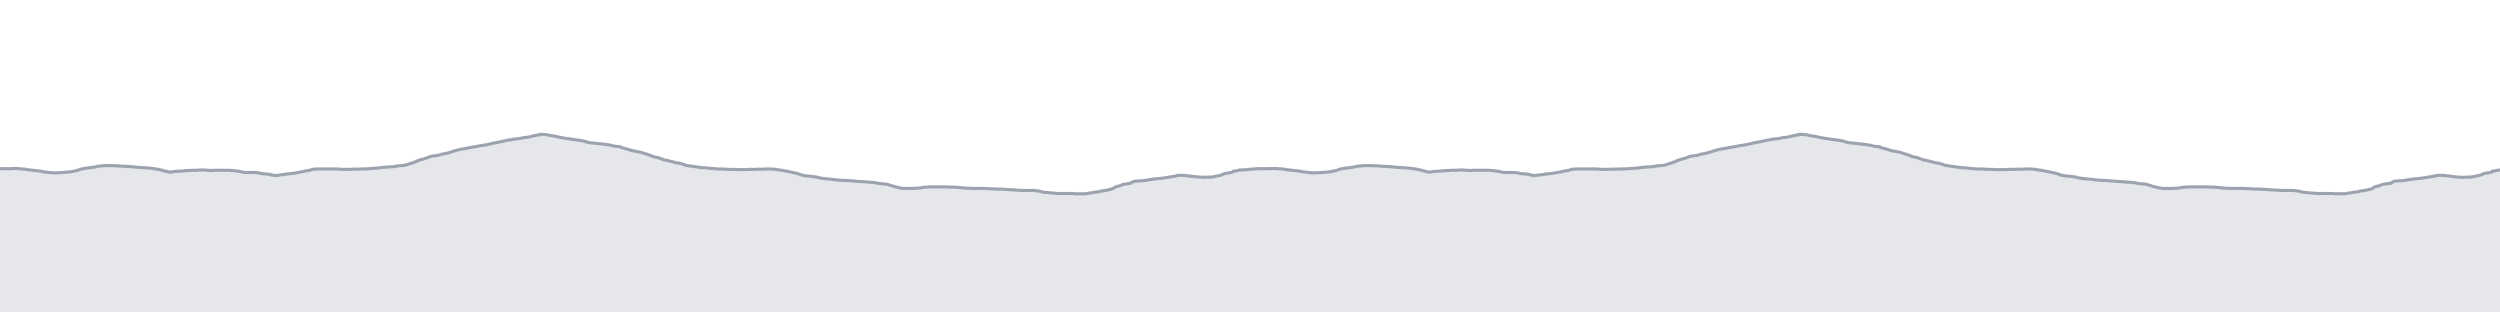 <svg viewBox="0 0 800 100" xmlns="http://www.w3.org/2000/svg" preserveAspectRatio="none">
  <g transform="translate(0, 5)">
    <!-- 標高プロフィール塗りつぶし -->
    <path d="M0,48.989L0.434,48.989L0.434,48.989L0.434,48.989L0.527,48.989L0.616,48.989L0.704,48.989L0.816,48.989L0.902,48.989L1.008,48.989L1.093,48.989L1.197,48.989L1.301,48.989L1.897,48.989L2.806,48.989L3.084,48.989L4.002,48.918L4.916,48.918L5.491,48.918L6.062,48.989L6.992,49.06L8.052,49.131L8.603,49.272L9.171,49.343L9.906,49.414L10.428,49.485L10.989,49.556L11.865,49.627L12.71,49.769L13.31,49.84L14.014,49.981L14.314,50.052L15.334,50.123L16.055,50.265L16.691,50.265L17.569,50.336L18.174,50.336L18.556,50.265L19.217,50.265L21.078,50.123L22.588,49.981L24.098,49.698L25.108,49.414L25.483,49.272L26.078,49.06L26.975,48.918L27.771,48.776L28.633,48.705L29.528,48.563L30.505,48.422L30.895,48.28L31.324,48.209L31.982,48.138L32.839,48.067L33.5,47.996L34.222,47.996L34.684,47.996L35.04,47.996L35.202,47.996L35.342,47.996L35.473,47.996L35.6,47.996L35.712,47.996L35.845,47.996L35.966,47.996L36.078,47.996L37.17,48.067L37.752,48.067L38.418,48.138L39.416,48.209L40.166,48.209L41.064,48.28L42.07,48.351L43.53,48.493L44.183,48.563L46.488,48.705L47.633,48.776L48.311,48.847L49.425,48.989L50.259,49.131L50.946,49.272L51.612,49.414L52.009,49.485L52.075,49.556L52.117,49.627L52.117,49.627L52.414,49.698L52.688,49.698L53.07,49.769L53.07,49.84L53.342,49.91L53.579,49.91L53.804,49.981L53.982,50.052L54.179,50.052L54.758,50.052L54.995,50.052L54.995,49.981L55.107,49.981L56.206,49.84L57.509,49.769L57.957,49.769L58.427,49.698L58.982,49.698L59.047,49.627L59.751,49.627L59.863,49.556L60.752,49.556L61.478,49.485L63.131,49.485L63.83,49.414L64.529,49.414L64.792,49.343L65.202,49.414L66.677,49.485L66.891,49.556L67.872,49.556L68.319,49.485L69.372,49.485L70.214,49.485L71.312,49.485L71.861,49.485L73.593,49.485L74.084,49.556L74.512,49.556L74.98,49.627L75.547,49.698L76.296,49.769L76.857,49.91L77.34,49.981L77.446,50.052L77.875,50.123L78.61,50.194L79.423,50.194L80.347,50.194L80.947,50.194L81.388,50.194L82.383,50.265L82.85,50.336L83.38,50.478L83.826,50.549L84.329,50.619L85.511,50.69L86.547,50.832L86.659,50.974L87.107,51.045L87.76,51.116L88.012,51.187L88.237,51.187L88.449,51.187L88.658,51.116L89.226,51.045L89.352,51.045L89.577,50.974L90.059,50.903L90.353,50.903L90.97,50.832L91.717,50.69L92.227,50.619L93.241,50.549L94.079,50.407L95.034,50.265L96.153,50.052L97.474,49.769L99.163,49.485L99.546,49.343L99.93,49.201L100.591,49.131L101.197,49.06L101.572,49.06L104.225,49.06L105.377,49.06L106.321,49.06L107.619,49.06L108.573,49.131L109.675,49.201L110.329,49.201L110.949,49.201L111.672,49.201L112.702,49.131L113.167,49.131L113.461,49.131L113.776,49.131L114.629,49.131L115.112,49.06L115.961,49.06L116.784,49.06L116.942,49.06L117.858,48.989L118.38,48.989L118.79,48.918L119.88,48.847L121.743,48.705L121.902,48.634L122.74,48.563L123.514,48.493L124.259,48.422L125.563,48.351L126.447,48.28L126.633,48.209L126.894,48.138L127.518,48.067L128.401,47.996L129.743,47.854L130.435,47.642L130.817,47.5L131.158,47.358L131.655,47.216L132.092,47.075L132.428,46.933L132.974,46.791L133.44,46.578L133.566,46.507L133.693,46.366L134.172,46.295L134.255,46.224L134.361,46.153L134.883,46.011L135.484,45.869L136.056,45.728L136.57,45.515L136.97,45.373L137.374,45.231L137.728,45.09L138.332,44.948L139.532,44.806L140.69,44.593L141.176,44.381L141.925,44.239L143.032,44.026L143.682,43.884L144.171,43.672L144.573,43.601L144.983,43.459L145.279,43.317L145.617,43.246L146.105,43.104L146.626,42.963L146.824,42.892L147.508,42.75L148.778,42.537L149.944,42.325L151.05,42.112L152.746,41.828L153.703,41.616L155.287,41.403L156.327,41.19L157.286,40.978L157.695,40.836L158.557,40.694L159.321,40.552L159.904,40.41L161.126,40.198L161.701,40.056L162.114,39.914L163.188,39.772L163.653,39.701L164.132,39.56L164.761,39.489L165.409,39.418L166.246,39.347L166.804,39.205L167.245,39.134L167.396,39.063L168.205,38.993L168.791,38.922L169.241,38.851L169.727,38.709L170.14,38.638L170.469,38.567L170.637,38.496L170.851,38.425L171.326,38.354L171.579,38.284L172.089,38.213L172.735,38.142L172.735,38.071L172.756,38L173.006,38L173.592,38L173.592,38L173.758,38L174.309,38.071L174.547,38.071L175.2,38.142L175.72,38.284L175.991,38.354L176.241,38.354L176.609,38.425L177.055,38.496L177.38,38.567L177.734,38.638L178.134,38.709L178.525,38.78L178.834,38.851L179.058,38.922L179.525,38.993L179.907,39.063L180.282,39.134L180.62,39.205L181.032,39.276L181.478,39.347L182.245,39.418L182.805,39.56L183.608,39.631L184.041,39.701L184.47,39.772L184.928,39.843L185.679,39.914L186.447,40.056L186.932,40.198L187.407,40.269L187.631,40.41L187.809,40.481L188.375,40.552L188.779,40.694L189.716,40.765L191.11,40.907L191.715,40.978L192.381,41.049L193.443,41.19L194.196,41.261L195.038,41.403L195.781,41.545L196.27,41.687L196.962,41.828L198.574,41.97L198.686,42.112L198.878,42.254L199.223,42.325L199.846,42.466L200.334,42.608L200.804,42.75L201.168,42.821L201.447,42.963L201.79,43.034L202.068,43.175L202.577,43.246L203.204,43.388L204.394,43.601L205.065,43.743L205.534,43.884L206.106,44.097L206.59,44.239L207.15,44.381L207.479,44.522L207.935,44.664L208.215,44.735L208.362,44.877L208.583,44.948L208.791,45.019L209.23,45.16L209.864,45.302L210.536,45.444L211.001,45.586L211.272,45.728L211.546,45.799L211.882,45.94L212.073,46.011L212.221,46.082L212.347,46.153L212.837,46.224L213.58,46.366L214.195,46.507L214.68,46.649L215.405,46.791L215.671,46.933L216.363,47.075L217.778,47.287L218.087,47.429L218.913,47.642L219.173,47.784L219.341,47.925L220.273,47.996L220.404,48.067L221.653,48.209L222.464,48.351L223.21,48.422L224.002,48.563L224.124,48.634L225.968,48.705L227.031,48.847L227.862,48.918L228.785,48.989L229.241,49.06L229.419,49.06L229.979,49.06L230.042,49.06L230.642,49.06L230.914,49.06L231.061,49.06L231.915,49.131L231.977,49.131L232.498,49.131L233.045,49.201L234.078,49.201L234.78,49.201L235.446,49.272L235.932,49.272L237.291,49.272L238.01,49.272L238.667,49.272L239.642,49.201L240.657,49.201L241.473,49.201L242.736,49.131L243.983,49.131L244.372,49.131L245.058,49.06L245.801,49.06L246.164,49.06L246.606,49.06L247.591,49.131L248.412,49.201L249.038,49.343L249.559,49.414L250.657,49.556L251.535,49.769L252.393,49.91L253.07,50.052L253.934,50.265L254.778,50.407L255.199,50.549L255.788,50.69L255.9,50.832L256.092,50.903L256.278,50.903L256.399,50.974L256.634,51.045L256.756,51.045L256.756,51.045L257.054,51.116L257.054,51.116L257.305,51.187L257.305,51.187L257.578,51.187L257.578,51.257L257.746,51.257L257.746,51.257L257.812,51.257L258.216,51.328L258.337,51.328L259.457,51.399L260.28,51.541L260.872,51.612L261.504,51.683L261.748,51.825L262.091,51.896L262.258,51.896L262.305,51.966L262.534,51.966L262.951,52.037L263.367,52.108L263.7,52.179L264.324,52.179L265.469,52.321L266.468,52.392L267.343,52.534L267.948,52.604L269.042,52.675L270.005,52.746L270.883,52.746L271.741,52.817L273.441,52.959L276.497,53.172L279.241,53.384L280.513,53.526L281.35,53.739L283.876,53.951L284.255,54.093L284.588,54.235L284.9,54.306L285.427,54.448L285.809,54.59L286.088,54.66L286.452,54.731L286.82,54.873L287.276,54.944L287.715,55.086L288.227,55.157L288.602,55.228L289.095,55.299L289.413,55.299L289.887,55.299L290.138,55.299L290.373,55.299L290.644,55.299L290.905,55.299L291.481,55.299L292.253,55.299L293.033,55.228L293.792,55.228L294.592,55.086L294.925,55.086L295.158,55.015L295.596,54.944L296.304,54.873L296.889,54.873L297.298,54.802L297.916,54.802L298.615,54.802L298.887,54.802L299.279,54.802L299.77,54.802L300.579,54.802L301.405,54.802L302.883,54.802L303.975,54.873L305.262,54.873L306.337,54.944L307.118,55.015L307.794,55.086L308.368,55.157L309.178,55.228L310.077,55.228L311.022,55.299L311.584,55.299L312.334,55.299L313.465,55.299L314.654,55.299L315.115,55.299L315.587,55.369L316.161,55.369L316.617,55.369L317.225,55.44L317.658,55.44L318.151,55.44L318.551,55.511L318.914,55.511L319.461,55.511L320.395,55.511L321.193,55.582L322.011,55.582L322.309,55.653L322.668,55.653L323.239,55.724L323.77,55.724L324.725,55.795L325.734,55.866L326.195,55.866L326.755,55.937L327.393,55.937L328.072,55.937L328.324,55.937L328.538,55.937L328.781,55.937L329.11,55.937L329.913,55.937L330.768,55.937L331.357,56.007L331.975,56.078L332.463,56.149L333.111,56.291L333.332,56.362L333.511,56.362L333.708,56.433L333.771,56.504L334.028,56.504L334.175,56.504L334.343,56.575L334.449,56.575L334.807,56.575L335.635,56.646L335.971,56.716L336.308,56.716L336.591,56.787L337.218,56.787L337.91,56.858L338.16,56.929L338.473,56.929L338.577,56.929L339.557,56.929L340.252,56.929L341.599,56.929L342.951,56.929L343.481,56.929L343.926,57L344.053,57L344.165,57L344.271,57L344.392,57L344.578,57L344.803,57L345.092,57L345.399,57L345.755,57L345.784,57L345.784,57L346.008,57L346.24,57L346.438,57L346.67,57L346.856,57L347.053,57L347.332,57L347.554,57L347.804,56.929L347.951,56.929L348.101,56.858L348.222,56.858L348.39,56.787L348.522,56.787L348.673,56.787L349.2,56.716L349.577,56.646L350.005,56.575L350.381,56.504L351.135,56.433L351.6,56.362L351.898,56.291L352.095,56.22L352.293,56.149L352.502,56.078L352.984,56.078L353.442,56.007L354.093,55.866L354.517,55.795L354.82,55.724L355.071,55.653L355.388,55.582L355.821,55.44L356.117,55.369L356.338,55.228L356.442,55.157L356.53,55.086L356.636,55.015L356.699,54.944L356.784,54.873L356.87,54.873L356.963,54.802L357.177,54.731L357.489,54.66L358.055,54.519L358.592,54.377L358.857,54.235L359.123,54.093L359.406,54.022L360.72,53.81L361.958,53.597L361.958,53.455L362.312,53.313L362.498,53.243L362.648,53.172L362.77,53.101L362.92,53.03L363.008,53.03L363.17,53.03L363.338,52.959L363.595,52.959L364.635,52.888L364.677,52.888L365.791,52.817L366.311,52.746L366.806,52.675L367.227,52.604L367.599,52.534L367.831,52.534L367.981,52.463L368.524,52.392L369.039,52.321L369.585,52.25L371.235,52.108L372.81,51.896L374.46,51.612L375.965,51.399L376.436,51.257L376.894,51.116L377.443,51.116L377.723,51.116L378.165,51.116L378.562,51.116L378.978,51.116L379.141,51.187L379.378,51.187L379.555,51.187L379.838,51.257L380.059,51.257L380.284,51.328L380.581,51.328L380.879,51.328L381.274,51.399L381.695,51.47L382.279,51.541L382.782,51.541L384.02,51.683L384.55,51.683L384.999,51.754L386.114,51.683L386.818,51.683L388.22,51.612L388.66,51.47L389.024,51.399L390.503,51.116L391.299,50.832L391.461,50.69L392.16,50.478L393.961,50.194L394.507,49.981L394.669,49.91L394.669,49.769L395.582,49.698L395.582,49.627L396.5,49.485L396.5,49.414L397.037,49.414L397.037,49.414L397.846,49.343L397.846,49.343L399.47,49.272L399.47,49.201L400.667,49.131L400.667,49.06L401.998,49.06L401.998,48.989L402.958,48.989L402.958,48.989L403.387,48.989L403.387,48.989L403.387,48.989L403.48,48.989L403.568,48.989L403.657,48.989L403.769,48.989L403.854,48.989L403.96,48.989L404.046,48.989L404.15,48.989L404.254,48.989L404.85,48.989L405.759,48.989L406.037,48.989L406.955,48.918L407.868,48.918L408.444,48.918L409.015,48.989L409.945,49.06L411.005,49.131L411.556,49.272L412.123,49.343L412.859,49.414L413.38,49.485L413.942,49.556L414.818,49.627L415.662,49.769L416.263,49.84L416.966,49.981L417.266,50.052L418.286,50.123L419.007,50.265L419.644,50.265L420.522,50.336L421.127,50.336L421.509,50.265L422.169,50.265L424.031,50.123L425.541,49.981L427.05,49.698L428.06,49.414L428.435,49.272L429.03,49.06L429.928,48.918L430.724,48.776L431.585,48.705L432.481,48.563L433.457,48.422L433.848,48.28L434.277,48.209L434.934,48.138L435.792,48.067L436.453,47.996L437.175,47.996L437.637,47.996L437.993,47.996L438.155,47.996L438.295,47.996L438.426,47.996L438.553,47.996L438.665,47.996L438.798,47.996L438.919,47.996L439.031,47.996L440.122,48.067L440.705,48.067L441.37,48.138L442.369,48.209L443.119,48.209L444.017,48.28L445.023,48.351L446.483,48.493L447.136,48.563L449.441,48.705L450.586,48.776L451.263,48.847L452.378,48.989L453.212,49.131L453.899,49.272L454.565,49.414L454.962,49.485L455.028,49.556L455.366,49.627L455.64,49.698L456.022,49.769L456.022,49.84L456.294,49.84L456.531,49.91L456.756,49.981L456.933,50.052L457.131,50.052L457.71,50.052L457.947,50.052L457.947,49.981L458.059,49.981L459.158,49.84L460.46,49.769L460.909,49.769L461.379,49.698L461.933,49.698L461.999,49.627L462.703,49.627L462.815,49.556L463.703,49.556L464.43,49.485L466.083,49.485L466.782,49.414L467.481,49.414L467.744,49.343L468.154,49.414L469.629,49.485L469.843,49.556L470.824,49.556L471.271,49.485L472.323,49.485L473.166,49.485L474.264,49.485L474.813,49.485L476.545,49.485L477.035,49.556L477.464,49.556L477.932,49.627L478.499,49.698L479.248,49.769L479.809,49.91L480.292,49.981L480.398,50.052L480.826,50.123L481.562,50.194L482.375,50.194L483.299,50.194L483.899,50.194L484.339,50.194L485.335,50.265L485.802,50.336L486.332,50.478L486.777,50.549L487.281,50.619L488.463,50.69L489.499,50.832L489.611,50.974L490.059,51.045L490.712,51.116L490.963,51.187L491.188,51.187L491.401,51.187L491.61,51.116L492.178,51.045L492.304,51.045L492.528,50.974L493.011,50.903L493.305,50.903L493.922,50.832L494.669,50.69L495.179,50.619L496.193,50.549L497.031,50.407L497.986,50.265L499.105,50.052L500.426,49.769L502.115,49.485L502.498,49.343L502.882,49.201L503.543,49.131L504.149,49.06L504.524,49.06L507.177,49.06L508.329,49.06L509.273,49.06L510.57,49.06L511.525,49.131L512.627,49.201L513.281,49.201L513.901,49.201L514.624,49.201L515.654,49.131L516.119,49.131L516.413,49.131L516.728,49.131L517.581,49.131L518.064,49.06L518.913,49.06L519.736,49.06L519.894,49.06L520.81,48.989L521.332,48.989L521.742,48.918L522.832,48.847L524.695,48.705L524.854,48.634L525.692,48.563L526.466,48.493L527.211,48.422L528.515,48.351L529.399,48.28L529.585,48.209L529.846,48.138L530.47,48.067L531.353,47.996L532.695,47.854L533.387,47.642L533.769,47.5L534.11,47.358L534.607,47.216L535.044,47.075L535.38,46.933L535.926,46.791L536.392,46.578L536.518,46.507L536.645,46.366L537.124,46.295L537.207,46.224L537.313,46.153L537.835,46.011L538.435,45.869L539.008,45.728L539.522,45.515L539.922,45.373L540.326,45.231L540.68,45.09L541.284,44.948L542.483,44.806L543.642,44.593L544.128,44.381L544.877,44.239L545.984,44.026L546.634,43.884L547.123,43.672L547.525,43.601L547.935,43.459L548.231,43.317L548.569,43.246L549.057,43.104L549.578,42.963L549.775,42.892L550.46,42.75L551.73,42.537L552.896,42.325L554.002,42.112L555.698,41.828L556.655,41.616L558.239,41.403L559.279,41.19L560.238,40.978L560.647,40.836L561.509,40.694L562.273,40.552L562.856,40.41L564.078,40.198L564.653,40.056L565.066,39.914L566.14,39.772L566.605,39.701L567.084,39.56L567.713,39.489L568.361,39.418L569.198,39.347L569.756,39.205L570.197,39.134L570.348,39.063L571.157,38.993L571.743,38.922L572.193,38.851L572.679,38.709L573.092,38.638L573.421,38.567L573.588,38.496L573.803,38.425L574.278,38.354L574.531,38.284L575.041,38.213L575.687,38.142L575.687,38.071L575.707,38L575.958,38L576.544,38L576.544,38L576.71,38L577.261,38.071L577.498,38.071L578.151,38.142L578.672,38.284L578.943,38.354L579.193,38.354L579.561,38.425L580.006,38.496L580.332,38.567L580.686,38.638L581.086,38.709L581.476,38.78L581.786,38.851L582.01,38.922L582.477,38.993L582.859,39.063L583.234,39.134L583.572,39.205L583.984,39.276L584.429,39.347L585.197,39.418L585.757,39.56L586.56,39.631L586.993,39.701L587.422,39.772L587.88,39.843L588.631,39.914L589.399,40.056L589.884,40.198L590.359,40.269L590.583,40.41L590.761,40.481L591.327,40.552L591.731,40.694L592.668,40.765L594.062,40.907L594.667,40.978L595.333,41.049L596.394,41.19L597.148,41.261L597.99,41.403L598.732,41.545L599.222,41.687L599.914,41.828L601.526,41.97L601.638,42.112L601.83,42.254L602.175,42.325L602.798,42.466L603.285,42.608L603.756,42.75L604.12,42.821L604.399,42.963L604.742,43.034L605.019,43.175L605.529,43.246L606.156,43.388L607.346,43.601L608.017,43.743L608.486,43.884L609.058,44.097L609.542,44.239L610.102,44.381L610.431,44.522L610.887,44.664L611.167,44.735L611.314,44.877L611.535,44.948L611.743,45.019L612.182,45.16L612.816,45.302L613.488,45.444L613.953,45.586L614.224,45.728L614.498,45.799L614.833,45.94L615.025,46.011L615.172,46.082L615.299,46.153L615.789,46.224L616.532,46.366L617.147,46.507L617.632,46.649L618.357,46.791L618.623,46.933L619.315,47.075L620.729,47.287L621.039,47.429L621.865,47.642L622.125,47.784L622.293,47.925L623.225,47.996L623.356,48.067L624.605,48.209L625.416,48.351L626.162,48.422L626.954,48.563L627.076,48.634L628.92,48.705L629.983,48.847L630.813,48.918L631.737,48.989L632.193,49.06L632.371,49.06L632.931,49.06L632.994,49.06L633.594,49.06L633.865,49.06L634.013,49.06L634.867,49.131L634.929,49.131L635.45,49.131L635.997,49.201L637.03,49.201L637.732,49.201L638.398,49.272L638.884,49.272L640.243,49.272L640.961,49.272L641.618,49.272L642.594,49.201L643.608,49.201L644.424,49.201L645.688,49.131L646.935,49.131L647.324,49.131L648.01,49.06L648.753,49.06L649.116,49.06L649.557,49.06L650.543,49.131L651.364,49.201L651.99,49.343L652.511,49.414L653.609,49.556L654.487,49.769L655.345,49.91L656.022,50.052L656.885,50.265L657.73,50.407L658.151,50.549L658.74,50.69L658.852,50.832L659.044,50.903L659.23,50.903L659.351,50.974L659.586,51.045L659.72,51.045L659.72,51.045L660.038,51.116L660.038,51.116L660.281,51.187L660.281,51.187L660.534,51.187L660.534,51.257L660.693,51.257L660.713,51.257L660.779,51.257L661.183,51.328L661.304,51.328L662.424,51.399L663.248,51.541L663.839,51.612L664.471,51.683L664.715,51.825L665.058,51.896L665.226,51.896L665.272,51.966L665.502,51.966L665.918,52.037L666.334,52.108L666.667,52.179L667.291,52.179L668.436,52.321L669.435,52.392L670.311,52.534L670.915,52.604L672.009,52.675L672.973,52.746L673.85,52.746L674.708,52.817L676.408,52.959L679.465,53.172L682.209,53.384L683.48,53.526L684.317,53.739L686.843,53.951L687.223,54.093L687.555,54.235L687.867,54.306L688.394,54.448L688.776,54.59L689.055,54.66L689.419,54.731L689.787,54.873L690.243,54.944L690.682,55.086L691.194,55.157L691.569,55.228L692.062,55.299L692.38,55.299L692.854,55.299L693.105,55.299L693.34,55.299L693.611,55.299L693.872,55.299L694.449,55.299L695.22,55.299L696,55.228L696.759,55.228L697.559,55.086L697.892,55.086L698.125,55.015L698.564,54.944L699.271,54.873L699.857,54.873L700.265,54.802L700.884,54.802L701.583,54.802L701.854,54.802L702.246,54.802L702.737,54.802L703.546,54.802L704.372,54.802L705.851,54.802L706.943,54.873L708.229,54.873L709.304,54.944L710.085,55.015L710.761,55.086L711.335,55.157L712.146,55.228L713.044,55.228L713.989,55.299L714.551,55.299L715.301,55.299L716.432,55.299L717.621,55.299L718.083,55.299L718.554,55.369L719.128,55.369L719.584,55.369L720.192,55.44L720.625,55.44L721.118,55.44L721.518,55.511L721.882,55.511L722.428,55.511L723.362,55.511L724.16,55.582L724.978,55.582L725.276,55.653L725.635,55.653L726.206,55.724L726.737,55.724L727.692,55.795L728.701,55.866L729.162,55.866L729.722,55.937L730.36,55.937L731.04,55.937L731.291,55.937L731.505,55.937L731.748,55.937L732.077,55.937L732.88,55.937L733.735,55.937L734.324,56.007L734.943,56.078L735.43,56.149L736.078,56.291L736.299,56.362L736.478,56.362L736.675,56.433L736.738,56.504L736.995,56.504L737.142,56.504L737.31,56.575L737.416,56.575L737.774,56.575L738.603,56.646L738.939,56.716L739.275,56.716L739.558,56.787L740.185,56.787L740.877,56.858L741.127,56.929L741.44,56.929L741.544,56.929L742.524,56.929L743.219,56.929L744.567,56.929L745.918,56.929L746.448,56.929L746.893,57L747.02,57L747.132,57L747.238,57L747.359,57L747.545,57L747.77,57L748.059,57L748.366,57L748.722,57L748.815,57L748.815,57L748.973,57L749.206,57L749.403,57L749.636,57L749.822,57L750.018,57L750.298,57L750.519,57L750.769,56.929L750.916,56.929L751.066,56.858L751.188,56.858L751.355,56.787L751.487,56.787L751.639,56.787L752.165,56.716L752.542,56.646L752.971,56.575L753.346,56.504L754.1,56.433L754.565,56.362L754.863,56.291L755.061,56.22L755.258,56.149L755.467,56.078L755.95,56.078L756.408,56.007L757.058,55.866L757.482,55.795L757.785,55.724L758.037,55.653L758.354,55.582L758.786,55.44L759.082,55.369L759.303,55.228L759.407,55.157L759.496,55.086L759.602,55.015L759.664,54.944L759.75,54.873L759.835,54.873L759.928,54.802L760.143,54.731L760.455,54.66L761.02,54.519L761.557,54.377L761.822,54.235L762.088,54.093L762.371,54.022L763.685,53.81L765.277,53.597L765.463,53.384L765.613,53.243L765.735,53.172L765.885,53.101L765.973,53.03L766.136,53.03L766.303,52.959L766.56,52.959L767.6,52.888L767.642,52.888L768.757,52.817L769.277,52.746L769.771,52.675L770.192,52.604L770.564,52.534L770.797,52.534L770.947,52.463L771.489,52.392L772.004,52.321L772.55,52.25L774.2,52.108L775.775,51.896L777.425,51.612L778.93,51.399L779.401,51.257L779.859,51.116L780.408,51.116L780.688,51.116L781.13,51.116L781.528,51.116L781.944,51.116L782.106,51.187L782.343,51.187L782.52,51.187L782.803,51.257L783.024,51.257L783.249,51.328L783.547,51.328L783.844,51.328L784.24,51.399L784.66,51.47L785.244,51.541L785.265,51.541L785.265,51.541L785.747,51.612L786.985,51.683L787.515,51.754L787.964,51.754L789.079,51.683L789.783,51.683L791.185,51.612L791.626,51.47L791.989,51.399L793.468,51.116L794.264,50.832L794.427,50.69L795.126,50.478L796.926,50.194L797.472,49.981L797.547,49.91L797.547,49.769L798.546,49.698L798.546,49.627L799.463,49.485L799.463,49.414L800,49.414L800,95L0,95Z"
          fill="#E5E7EB" />
    
    <!-- 標高プロフィール線 -->
    <path d="M0,48.989L0.434,48.989L0.434,48.989L0.434,48.989L0.527,48.989L0.616,48.989L0.704,48.989L0.816,48.989L0.902,48.989L1.008,48.989L1.093,48.989L1.197,48.989L1.301,48.989L1.897,48.989L2.806,48.989L3.084,48.989L4.002,48.918L4.916,48.918L5.491,48.918L6.062,48.989L6.992,49.06L8.052,49.131L8.603,49.272L9.171,49.343L9.906,49.414L10.428,49.485L10.989,49.556L11.865,49.627L12.71,49.769L13.31,49.84L14.014,49.981L14.314,50.052L15.334,50.123L16.055,50.265L16.691,50.265L17.569,50.336L18.174,50.336L18.556,50.265L19.217,50.265L21.078,50.123L22.588,49.981L24.098,49.698L25.108,49.414L25.483,49.272L26.078,49.06L26.975,48.918L27.771,48.776L28.633,48.705L29.528,48.563L30.505,48.422L30.895,48.28L31.324,48.209L31.982,48.138L32.839,48.067L33.5,47.996L34.222,47.996L34.684,47.996L35.04,47.996L35.202,47.996L35.342,47.996L35.473,47.996L35.6,47.996L35.712,47.996L35.845,47.996L35.966,47.996L36.078,47.996L37.17,48.067L37.752,48.067L38.418,48.138L39.416,48.209L40.166,48.209L41.064,48.28L42.07,48.351L43.53,48.493L44.183,48.563L46.488,48.705L47.633,48.776L48.311,48.847L49.425,48.989L50.259,49.131L50.946,49.272L51.612,49.414L52.009,49.485L52.075,49.556L52.117,49.627L52.117,49.627L52.414,49.698L52.688,49.698L53.07,49.769L53.07,49.84L53.342,49.91L53.579,49.91L53.804,49.981L53.982,50.052L54.179,50.052L54.758,50.052L54.995,50.052L54.995,49.981L55.107,49.981L56.206,49.84L57.509,49.769L57.957,49.769L58.427,49.698L58.982,49.698L59.047,49.627L59.751,49.627L59.863,49.556L60.752,49.556L61.478,49.485L63.131,49.485L63.83,49.414L64.529,49.414L64.792,49.343L65.202,49.414L66.677,49.485L66.891,49.556L67.872,49.556L68.319,49.485L69.372,49.485L70.214,49.485L71.312,49.485L71.861,49.485L73.593,49.485L74.084,49.556L74.512,49.556L74.98,49.627L75.547,49.698L76.296,49.769L76.857,49.91L77.34,49.981L77.446,50.052L77.875,50.123L78.61,50.194L79.423,50.194L80.347,50.194L80.947,50.194L81.388,50.194L82.383,50.265L82.85,50.336L83.38,50.478L83.826,50.549L84.329,50.619L85.511,50.69L86.547,50.832L86.659,50.974L87.107,51.045L87.76,51.116L88.012,51.187L88.237,51.187L88.449,51.187L88.658,51.116L89.226,51.045L89.352,51.045L89.577,50.974L90.059,50.903L90.353,50.903L90.97,50.832L91.717,50.69L92.227,50.619L93.241,50.549L94.079,50.407L95.034,50.265L96.153,50.052L97.474,49.769L99.163,49.485L99.546,49.343L99.93,49.201L100.591,49.131L101.197,49.06L101.572,49.06L104.225,49.06L105.377,49.06L106.321,49.06L107.619,49.06L108.573,49.131L109.675,49.201L110.329,49.201L110.949,49.201L111.672,49.201L112.702,49.131L113.167,49.131L113.461,49.131L113.776,49.131L114.629,49.131L115.112,49.06L115.961,49.06L116.784,49.06L116.942,49.06L117.858,48.989L118.38,48.989L118.79,48.918L119.88,48.847L121.743,48.705L121.902,48.634L122.74,48.563L123.514,48.493L124.259,48.422L125.563,48.351L126.447,48.28L126.633,48.209L126.894,48.138L127.518,48.067L128.401,47.996L129.743,47.854L130.435,47.642L130.817,47.5L131.158,47.358L131.655,47.216L132.092,47.075L132.428,46.933L132.974,46.791L133.44,46.578L133.566,46.507L133.693,46.366L134.172,46.295L134.255,46.224L134.361,46.153L134.883,46.011L135.484,45.869L136.056,45.728L136.57,45.515L136.97,45.373L137.374,45.231L137.728,45.09L138.332,44.948L139.532,44.806L140.69,44.593L141.176,44.381L141.925,44.239L143.032,44.026L143.682,43.884L144.171,43.672L144.573,43.601L144.983,43.459L145.279,43.317L145.617,43.246L146.105,43.104L146.626,42.963L146.824,42.892L147.508,42.75L148.778,42.537L149.944,42.325L151.05,42.112L152.746,41.828L153.703,41.616L155.287,41.403L156.327,41.19L157.286,40.978L157.695,40.836L158.557,40.694L159.321,40.552L159.904,40.41L161.126,40.198L161.701,40.056L162.114,39.914L163.188,39.772L163.653,39.701L164.132,39.56L164.761,39.489L165.409,39.418L166.246,39.347L166.804,39.205L167.245,39.134L167.396,39.063L168.205,38.993L168.791,38.922L169.241,38.851L169.727,38.709L170.14,38.638L170.469,38.567L170.637,38.496L170.851,38.425L171.326,38.354L171.579,38.284L172.089,38.213L172.735,38.142L172.735,38.071L172.756,38L173.006,38L173.592,38L173.592,38L173.758,38L174.309,38.071L174.547,38.071L175.2,38.142L175.72,38.284L175.991,38.354L176.241,38.354L176.609,38.425L177.055,38.496L177.38,38.567L177.734,38.638L178.134,38.709L178.525,38.78L178.834,38.851L179.058,38.922L179.525,38.993L179.907,39.063L180.282,39.134L180.62,39.205L181.032,39.276L181.478,39.347L182.245,39.418L182.805,39.56L183.608,39.631L184.041,39.701L184.47,39.772L184.928,39.843L185.679,39.914L186.447,40.056L186.932,40.198L187.407,40.269L187.631,40.41L187.809,40.481L188.375,40.552L188.779,40.694L189.716,40.765L191.11,40.907L191.715,40.978L192.381,41.049L193.443,41.19L194.196,41.261L195.038,41.403L195.781,41.545L196.27,41.687L196.962,41.828L198.574,41.97L198.686,42.112L198.878,42.254L199.223,42.325L199.846,42.466L200.334,42.608L200.804,42.75L201.168,42.821L201.447,42.963L201.79,43.034L202.068,43.175L202.577,43.246L203.204,43.388L204.394,43.601L205.065,43.743L205.534,43.884L206.106,44.097L206.59,44.239L207.15,44.381L207.479,44.522L207.935,44.664L208.215,44.735L208.362,44.877L208.583,44.948L208.791,45.019L209.23,45.16L209.864,45.302L210.536,45.444L211.001,45.586L211.272,45.728L211.546,45.799L211.882,45.94L212.073,46.011L212.221,46.082L212.347,46.153L212.837,46.224L213.58,46.366L214.195,46.507L214.68,46.649L215.405,46.791L215.671,46.933L216.363,47.075L217.778,47.287L218.087,47.429L218.913,47.642L219.173,47.784L219.341,47.925L220.273,47.996L220.404,48.067L221.653,48.209L222.464,48.351L223.21,48.422L224.002,48.563L224.124,48.634L225.968,48.705L227.031,48.847L227.862,48.918L228.785,48.989L229.241,49.06L229.419,49.06L229.979,49.06L230.042,49.06L230.642,49.06L230.914,49.06L231.061,49.06L231.915,49.131L231.977,49.131L232.498,49.131L233.045,49.201L234.078,49.201L234.78,49.201L235.446,49.272L235.932,49.272L237.291,49.272L238.01,49.272L238.667,49.272L239.642,49.201L240.657,49.201L241.473,49.201L242.736,49.131L243.983,49.131L244.372,49.131L245.058,49.06L245.801,49.06L246.164,49.06L246.606,49.06L247.591,49.131L248.412,49.201L249.038,49.343L249.559,49.414L250.657,49.556L251.535,49.769L252.393,49.91L253.07,50.052L253.934,50.265L254.778,50.407L255.199,50.549L255.788,50.69L255.9,50.832L256.092,50.903L256.278,50.903L256.399,50.974L256.634,51.045L256.756,51.045L256.756,51.045L257.054,51.116L257.054,51.116L257.305,51.187L257.305,51.187L257.578,51.187L257.578,51.257L257.746,51.257L257.746,51.257L257.812,51.257L258.216,51.328L258.337,51.328L259.457,51.399L260.28,51.541L260.872,51.612L261.504,51.683L261.748,51.825L262.091,51.896L262.258,51.896L262.305,51.966L262.534,51.966L262.951,52.037L263.367,52.108L263.7,52.179L264.324,52.179L265.469,52.321L266.468,52.392L267.343,52.534L267.948,52.604L269.042,52.675L270.005,52.746L270.883,52.746L271.741,52.817L273.441,52.959L276.497,53.172L279.241,53.384L280.513,53.526L281.35,53.739L283.876,53.951L284.255,54.093L284.588,54.235L284.9,54.306L285.427,54.448L285.809,54.59L286.088,54.66L286.452,54.731L286.82,54.873L287.276,54.944L287.715,55.086L288.227,55.157L288.602,55.228L289.095,55.299L289.413,55.299L289.887,55.299L290.138,55.299L290.373,55.299L290.644,55.299L290.905,55.299L291.481,55.299L292.253,55.299L293.033,55.228L293.792,55.228L294.592,55.086L294.925,55.086L295.158,55.015L295.596,54.944L296.304,54.873L296.889,54.873L297.298,54.802L297.916,54.802L298.615,54.802L298.887,54.802L299.279,54.802L299.77,54.802L300.579,54.802L301.405,54.802L302.883,54.802L303.975,54.873L305.262,54.873L306.337,54.944L307.118,55.015L307.794,55.086L308.368,55.157L309.178,55.228L310.077,55.228L311.022,55.299L311.584,55.299L312.334,55.299L313.465,55.299L314.654,55.299L315.115,55.299L315.587,55.369L316.161,55.369L316.617,55.369L317.225,55.44L317.658,55.44L318.151,55.44L318.551,55.511L318.914,55.511L319.461,55.511L320.395,55.511L321.193,55.582L322.011,55.582L322.309,55.653L322.668,55.653L323.239,55.724L323.77,55.724L324.725,55.795L325.734,55.866L326.195,55.866L326.755,55.937L327.393,55.937L328.072,55.937L328.324,55.937L328.538,55.937L328.781,55.937L329.11,55.937L329.913,55.937L330.768,55.937L331.357,56.007L331.975,56.078L332.463,56.149L333.111,56.291L333.332,56.362L333.511,56.362L333.708,56.433L333.771,56.504L334.028,56.504L334.175,56.504L334.343,56.575L334.449,56.575L334.807,56.575L335.635,56.646L335.971,56.716L336.308,56.716L336.591,56.787L337.218,56.787L337.91,56.858L338.16,56.929L338.473,56.929L338.577,56.929L339.557,56.929L340.252,56.929L341.599,56.929L342.951,56.929L343.481,56.929L343.926,57L344.053,57L344.165,57L344.271,57L344.392,57L344.578,57L344.803,57L345.092,57L345.399,57L345.755,57L345.784,57L345.784,57L346.008,57L346.24,57L346.438,57L346.67,57L346.856,57L347.053,57L347.332,57L347.554,57L347.804,56.929L347.951,56.929L348.101,56.858L348.222,56.858L348.39,56.787L348.522,56.787L348.673,56.787L349.2,56.716L349.577,56.646L350.005,56.575L350.381,56.504L351.135,56.433L351.6,56.362L351.898,56.291L352.095,56.22L352.293,56.149L352.502,56.078L352.984,56.078L353.442,56.007L354.093,55.866L354.517,55.795L354.82,55.724L355.071,55.653L355.388,55.582L355.821,55.44L356.117,55.369L356.338,55.228L356.442,55.157L356.53,55.086L356.636,55.015L356.699,54.944L356.784,54.873L356.87,54.873L356.963,54.802L357.177,54.731L357.489,54.66L358.055,54.519L358.592,54.377L358.857,54.235L359.123,54.093L359.406,54.022L360.72,53.81L361.958,53.597L361.958,53.455L362.312,53.313L362.498,53.243L362.648,53.172L362.77,53.101L362.92,53.03L363.008,53.03L363.17,53.03L363.338,52.959L363.595,52.959L364.635,52.888L364.677,52.888L365.791,52.817L366.311,52.746L366.806,52.675L367.227,52.604L367.599,52.534L367.831,52.534L367.981,52.463L368.524,52.392L369.039,52.321L369.585,52.25L371.235,52.108L372.81,51.896L374.46,51.612L375.965,51.399L376.436,51.257L376.894,51.116L377.443,51.116L377.723,51.116L378.165,51.116L378.562,51.116L378.978,51.116L379.141,51.187L379.378,51.187L379.555,51.187L379.838,51.257L380.059,51.257L380.284,51.328L380.581,51.328L380.879,51.328L381.274,51.399L381.695,51.47L382.279,51.541L382.782,51.541L384.02,51.683L384.55,51.683L384.999,51.754L386.114,51.683L386.818,51.683L388.22,51.612L388.66,51.47L389.024,51.399L390.503,51.116L391.299,50.832L391.461,50.69L392.16,50.478L393.961,50.194L394.507,49.981L394.669,49.91L394.669,49.769L395.582,49.698L395.582,49.627L396.5,49.485L396.5,49.414L397.037,49.414L397.037,49.414L397.846,49.343L397.846,49.343L399.47,49.272L399.47,49.201L400.667,49.131L400.667,49.06L401.998,49.06L401.998,48.989L402.958,48.989L402.958,48.989L403.387,48.989L403.387,48.989L403.387,48.989L403.48,48.989L403.568,48.989L403.657,48.989L403.769,48.989L403.854,48.989L403.96,48.989L404.046,48.989L404.15,48.989L404.254,48.989L404.85,48.989L405.759,48.989L406.037,48.989L406.955,48.918L407.868,48.918L408.444,48.918L409.015,48.989L409.945,49.06L411.005,49.131L411.556,49.272L412.123,49.343L412.859,49.414L413.38,49.485L413.942,49.556L414.818,49.627L415.662,49.769L416.263,49.84L416.966,49.981L417.266,50.052L418.286,50.123L419.007,50.265L419.644,50.265L420.522,50.336L421.127,50.336L421.509,50.265L422.169,50.265L424.031,50.123L425.541,49.981L427.05,49.698L428.06,49.414L428.435,49.272L429.03,49.06L429.928,48.918L430.724,48.776L431.585,48.705L432.481,48.563L433.457,48.422L433.848,48.28L434.277,48.209L434.934,48.138L435.792,48.067L436.453,47.996L437.175,47.996L437.637,47.996L437.993,47.996L438.155,47.996L438.295,47.996L438.426,47.996L438.553,47.996L438.665,47.996L438.798,47.996L438.919,47.996L439.031,47.996L440.122,48.067L440.705,48.067L441.37,48.138L442.369,48.209L443.119,48.209L444.017,48.28L445.023,48.351L446.483,48.493L447.136,48.563L449.441,48.705L450.586,48.776L451.263,48.847L452.378,48.989L453.212,49.131L453.899,49.272L454.565,49.414L454.962,49.485L455.028,49.556L455.366,49.627L455.64,49.698L456.022,49.769L456.022,49.84L456.294,49.84L456.531,49.91L456.756,49.981L456.933,50.052L457.131,50.052L457.71,50.052L457.947,50.052L457.947,49.981L458.059,49.981L459.158,49.84L460.46,49.769L460.909,49.769L461.379,49.698L461.933,49.698L461.999,49.627L462.703,49.627L462.815,49.556L463.703,49.556L464.43,49.485L466.083,49.485L466.782,49.414L467.481,49.414L467.744,49.343L468.154,49.414L469.629,49.485L469.843,49.556L470.824,49.556L471.271,49.485L472.323,49.485L473.166,49.485L474.264,49.485L474.813,49.485L476.545,49.485L477.035,49.556L477.464,49.556L477.932,49.627L478.499,49.698L479.248,49.769L479.809,49.91L480.292,49.981L480.398,50.052L480.826,50.123L481.562,50.194L482.375,50.194L483.299,50.194L483.899,50.194L484.339,50.194L485.335,50.265L485.802,50.336L486.332,50.478L486.777,50.549L487.281,50.619L488.463,50.69L489.499,50.832L489.611,50.974L490.059,51.045L490.712,51.116L490.963,51.187L491.188,51.187L491.401,51.187L491.61,51.116L492.178,51.045L492.304,51.045L492.528,50.974L493.011,50.903L493.305,50.903L493.922,50.832L494.669,50.69L495.179,50.619L496.193,50.549L497.031,50.407L497.986,50.265L499.105,50.052L500.426,49.769L502.115,49.485L502.498,49.343L502.882,49.201L503.543,49.131L504.149,49.06L504.524,49.06L507.177,49.06L508.329,49.06L509.273,49.06L510.57,49.06L511.525,49.131L512.627,49.201L513.281,49.201L513.901,49.201L514.624,49.201L515.654,49.131L516.119,49.131L516.413,49.131L516.728,49.131L517.581,49.131L518.064,49.06L518.913,49.06L519.736,49.06L519.894,49.06L520.81,48.989L521.332,48.989L521.742,48.918L522.832,48.847L524.695,48.705L524.854,48.634L525.692,48.563L526.466,48.493L527.211,48.422L528.515,48.351L529.399,48.28L529.585,48.209L529.846,48.138L530.47,48.067L531.353,47.996L532.695,47.854L533.387,47.642L533.769,47.5L534.11,47.358L534.607,47.216L535.044,47.075L535.38,46.933L535.926,46.791L536.392,46.578L536.518,46.507L536.645,46.366L537.124,46.295L537.207,46.224L537.313,46.153L537.835,46.011L538.435,45.869L539.008,45.728L539.522,45.515L539.922,45.373L540.326,45.231L540.68,45.09L541.284,44.948L542.483,44.806L543.642,44.593L544.128,44.381L544.877,44.239L545.984,44.026L546.634,43.884L547.123,43.672L547.525,43.601L547.935,43.459L548.231,43.317L548.569,43.246L549.057,43.104L549.578,42.963L549.775,42.892L550.46,42.75L551.73,42.537L552.896,42.325L554.002,42.112L555.698,41.828L556.655,41.616L558.239,41.403L559.279,41.19L560.238,40.978L560.647,40.836L561.509,40.694L562.273,40.552L562.856,40.41L564.078,40.198L564.653,40.056L565.066,39.914L566.14,39.772L566.605,39.701L567.084,39.56L567.713,39.489L568.361,39.418L569.198,39.347L569.756,39.205L570.197,39.134L570.348,39.063L571.157,38.993L571.743,38.922L572.193,38.851L572.679,38.709L573.092,38.638L573.421,38.567L573.588,38.496L573.803,38.425L574.278,38.354L574.531,38.284L575.041,38.213L575.687,38.142L575.687,38.071L575.707,38L575.958,38L576.544,38L576.544,38L576.71,38L577.261,38.071L577.498,38.071L578.151,38.142L578.672,38.284L578.943,38.354L579.193,38.354L579.561,38.425L580.006,38.496L580.332,38.567L580.686,38.638L581.086,38.709L581.476,38.78L581.786,38.851L582.01,38.922L582.477,38.993L582.859,39.063L583.234,39.134L583.572,39.205L583.984,39.276L584.429,39.347L585.197,39.418L585.757,39.56L586.56,39.631L586.993,39.701L587.422,39.772L587.88,39.843L588.631,39.914L589.399,40.056L589.884,40.198L590.359,40.269L590.583,40.41L590.761,40.481L591.327,40.552L591.731,40.694L592.668,40.765L594.062,40.907L594.667,40.978L595.333,41.049L596.394,41.19L597.148,41.261L597.99,41.403L598.732,41.545L599.222,41.687L599.914,41.828L601.526,41.97L601.638,42.112L601.83,42.254L602.175,42.325L602.798,42.466L603.285,42.608L603.756,42.75L604.12,42.821L604.399,42.963L604.742,43.034L605.019,43.175L605.529,43.246L606.156,43.388L607.346,43.601L608.017,43.743L608.486,43.884L609.058,44.097L609.542,44.239L610.102,44.381L610.431,44.522L610.887,44.664L611.167,44.735L611.314,44.877L611.535,44.948L611.743,45.019L612.182,45.16L612.816,45.302L613.488,45.444L613.953,45.586L614.224,45.728L614.498,45.799L614.833,45.94L615.025,46.011L615.172,46.082L615.299,46.153L615.789,46.224L616.532,46.366L617.147,46.507L617.632,46.649L618.357,46.791L618.623,46.933L619.315,47.075L620.729,47.287L621.039,47.429L621.865,47.642L622.125,47.784L622.293,47.925L623.225,47.996L623.356,48.067L624.605,48.209L625.416,48.351L626.162,48.422L626.954,48.563L627.076,48.634L628.92,48.705L629.983,48.847L630.813,48.918L631.737,48.989L632.193,49.06L632.371,49.06L632.931,49.06L632.994,49.06L633.594,49.06L633.865,49.06L634.013,49.06L634.867,49.131L634.929,49.131L635.45,49.131L635.997,49.201L637.03,49.201L637.732,49.201L638.398,49.272L638.884,49.272L640.243,49.272L640.961,49.272L641.618,49.272L642.594,49.201L643.608,49.201L644.424,49.201L645.688,49.131L646.935,49.131L647.324,49.131L648.01,49.06L648.753,49.06L649.116,49.06L649.557,49.06L650.543,49.131L651.364,49.201L651.99,49.343L652.511,49.414L653.609,49.556L654.487,49.769L655.345,49.91L656.022,50.052L656.885,50.265L657.73,50.407L658.151,50.549L658.74,50.69L658.852,50.832L659.044,50.903L659.23,50.903L659.351,50.974L659.586,51.045L659.72,51.045L659.72,51.045L660.038,51.116L660.038,51.116L660.281,51.187L660.281,51.187L660.534,51.187L660.534,51.257L660.693,51.257L660.713,51.257L660.779,51.257L661.183,51.328L661.304,51.328L662.424,51.399L663.248,51.541L663.839,51.612L664.471,51.683L664.715,51.825L665.058,51.896L665.226,51.896L665.272,51.966L665.502,51.966L665.918,52.037L666.334,52.108L666.667,52.179L667.291,52.179L668.436,52.321L669.435,52.392L670.311,52.534L670.915,52.604L672.009,52.675L672.973,52.746L673.85,52.746L674.708,52.817L676.408,52.959L679.465,53.172L682.209,53.384L683.48,53.526L684.317,53.739L686.843,53.951L687.223,54.093L687.555,54.235L687.867,54.306L688.394,54.448L688.776,54.59L689.055,54.66L689.419,54.731L689.787,54.873L690.243,54.944L690.682,55.086L691.194,55.157L691.569,55.228L692.062,55.299L692.38,55.299L692.854,55.299L693.105,55.299L693.34,55.299L693.611,55.299L693.872,55.299L694.449,55.299L695.22,55.299L696,55.228L696.759,55.228L697.559,55.086L697.892,55.086L698.125,55.015L698.564,54.944L699.271,54.873L699.857,54.873L700.265,54.802L700.884,54.802L701.583,54.802L701.854,54.802L702.246,54.802L702.737,54.802L703.546,54.802L704.372,54.802L705.851,54.802L706.943,54.873L708.229,54.873L709.304,54.944L710.085,55.015L710.761,55.086L711.335,55.157L712.146,55.228L713.044,55.228L713.989,55.299L714.551,55.299L715.301,55.299L716.432,55.299L717.621,55.299L718.083,55.299L718.554,55.369L719.128,55.369L719.584,55.369L720.192,55.44L720.625,55.44L721.118,55.44L721.518,55.511L721.882,55.511L722.428,55.511L723.362,55.511L724.16,55.582L724.978,55.582L725.276,55.653L725.635,55.653L726.206,55.724L726.737,55.724L727.692,55.795L728.701,55.866L729.162,55.866L729.722,55.937L730.36,55.937L731.04,55.937L731.291,55.937L731.505,55.937L731.748,55.937L732.077,55.937L732.88,55.937L733.735,55.937L734.324,56.007L734.943,56.078L735.43,56.149L736.078,56.291L736.299,56.362L736.478,56.362L736.675,56.433L736.738,56.504L736.995,56.504L737.142,56.504L737.31,56.575L737.416,56.575L737.774,56.575L738.603,56.646L738.939,56.716L739.275,56.716L739.558,56.787L740.185,56.787L740.877,56.858L741.127,56.929L741.44,56.929L741.544,56.929L742.524,56.929L743.219,56.929L744.567,56.929L745.918,56.929L746.448,56.929L746.893,57L747.02,57L747.132,57L747.238,57L747.359,57L747.545,57L747.77,57L748.059,57L748.366,57L748.722,57L748.815,57L748.815,57L748.973,57L749.206,57L749.403,57L749.636,57L749.822,57L750.018,57L750.298,57L750.519,57L750.769,56.929L750.916,56.929L751.066,56.858L751.188,56.858L751.355,56.787L751.487,56.787L751.639,56.787L752.165,56.716L752.542,56.646L752.971,56.575L753.346,56.504L754.1,56.433L754.565,56.362L754.863,56.291L755.061,56.22L755.258,56.149L755.467,56.078L755.95,56.078L756.408,56.007L757.058,55.866L757.482,55.795L757.785,55.724L758.037,55.653L758.354,55.582L758.786,55.44L759.082,55.369L759.303,55.228L759.407,55.157L759.496,55.086L759.602,55.015L759.664,54.944L759.75,54.873L759.835,54.873L759.928,54.802L760.143,54.731L760.455,54.66L761.02,54.519L761.557,54.377L761.822,54.235L762.088,54.093L762.371,54.022L763.685,53.81L765.277,53.597L765.463,53.384L765.613,53.243L765.735,53.172L765.885,53.101L765.973,53.03L766.136,53.03L766.303,52.959L766.56,52.959L767.6,52.888L767.642,52.888L768.757,52.817L769.277,52.746L769.771,52.675L770.192,52.604L770.564,52.534L770.797,52.534L770.947,52.463L771.489,52.392L772.004,52.321L772.55,52.25L774.2,52.108L775.775,51.896L777.425,51.612L778.93,51.399L779.401,51.257L779.859,51.116L780.408,51.116L780.688,51.116L781.13,51.116L781.528,51.116L781.944,51.116L782.106,51.187L782.343,51.187L782.52,51.187L782.803,51.257L783.024,51.257L783.249,51.328L783.547,51.328L783.844,51.328L784.24,51.399L784.66,51.47L785.244,51.541L785.265,51.541L785.265,51.541L785.747,51.612L786.985,51.683L787.515,51.754L787.964,51.754L789.079,51.683L789.783,51.683L791.185,51.612L791.626,51.47L791.989,51.399L793.468,51.116L794.264,50.832L794.427,50.69L795.126,50.478L796.926,50.194L797.472,49.981L797.547,49.91L797.547,49.769L798.546,49.698L798.546,49.627L799.463,49.485L799.463,49.414L800,49.414"
          fill="none"
          stroke="#9CA3AF"
          stroke-width="1"
          stroke-linejoin="round"
          stroke-linecap="round" />
  </g>
</svg>